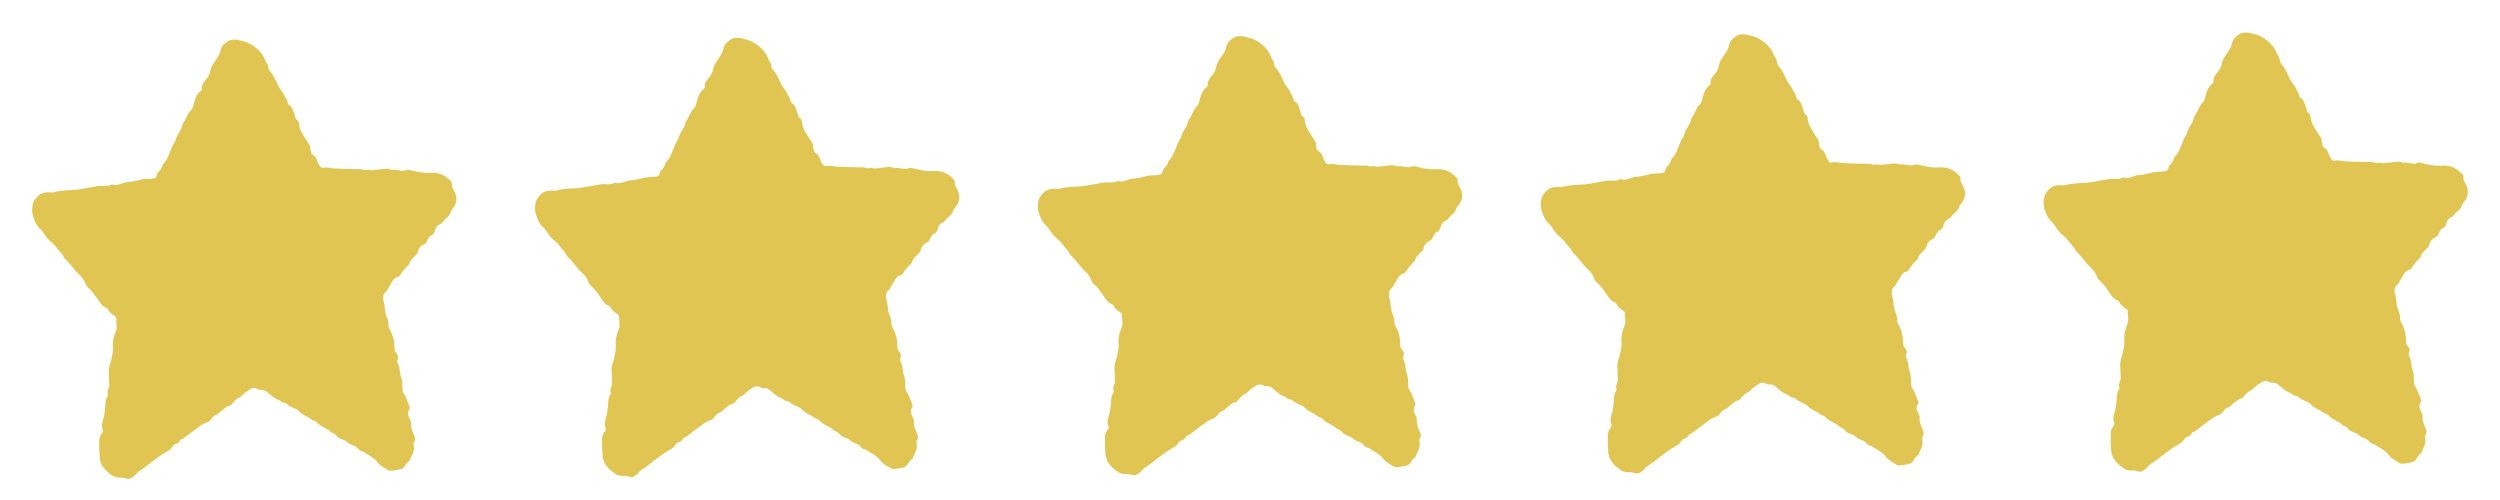 <svg width="65" height="13" viewBox="0 0 65 13" fill="none" xmlns="http://www.w3.org/2000/svg">
<path d="M2.581 11.65C2.581 11.592 2.581 11.536 2.581 11.478C2.581 11.402 2.591 11.333 2.646 11.273C2.666 11.252 2.683 11.207 2.673 11.184C2.609 11.034 2.698 10.902 2.715 10.761C2.723 10.697 2.732 10.632 2.737 10.568C2.742 10.479 2.737 10.388 2.794 10.31C2.802 10.298 2.814 10.275 2.809 10.265C2.758 10.163 2.861 10.079 2.841 9.98C2.832 9.94 2.837 9.899 2.836 9.857C2.834 9.768 2.82 9.677 2.832 9.588C2.844 9.5 2.884 9.416 2.901 9.328C2.919 9.233 2.944 9.133 2.936 9.039C2.921 8.887 2.955 8.747 3.013 8.611C3.062 8.497 3.01 8.385 3.025 8.273C3.027 8.256 3.001 8.23 2.981 8.216C2.914 8.168 2.844 8.125 2.809 8.044C2.8 8.025 2.777 8.003 2.755 7.997C2.643 7.959 2.596 7.858 2.535 7.772C2.465 7.673 2.398 7.57 2.302 7.489C2.267 7.458 2.235 7.415 2.22 7.37C2.189 7.283 2.138 7.213 2.07 7.15C1.924 7.017 1.825 6.841 1.672 6.713C1.632 6.602 1.535 6.532 1.471 6.437C1.411 6.346 1.317 6.291 1.245 6.214C1.173 6.136 1.131 6.028 1.052 5.959C0.953 5.871 0.91 5.764 0.868 5.648C0.832 5.551 0.829 5.457 0.843 5.359C0.856 5.258 0.903 5.181 0.978 5.106C1.069 5.017 1.171 4.997 1.285 4.999C1.317 4.999 1.354 5.012 1.382 5.004C1.588 4.938 1.805 4.953 2.016 4.93C2.153 4.913 2.287 4.88 2.425 4.86C2.489 4.85 2.554 4.832 2.619 4.834C2.718 4.834 2.819 4.855 2.909 4.792C3.055 4.855 3.177 4.741 3.315 4.736C3.444 4.731 3.571 4.69 3.7 4.662C3.769 4.647 3.841 4.654 3.913 4.647C4.002 4.639 4.078 4.64 4.086 4.521C4.088 4.488 4.138 4.46 4.161 4.427C4.185 4.394 4.203 4.359 4.22 4.323C4.227 4.308 4.223 4.287 4.233 4.277C4.406 4.11 4.418 3.859 4.557 3.675C4.58 3.503 4.735 3.383 4.753 3.209C4.845 3.104 4.865 2.956 4.969 2.859C5.013 2.818 5.023 2.761 5.038 2.705C5.072 2.58 5.102 2.451 5.217 2.365C5.236 2.352 5.254 2.322 5.253 2.302C5.239 2.19 5.311 2.124 5.373 2.046C5.417 1.99 5.457 1.919 5.467 1.849C5.481 1.753 5.529 1.684 5.579 1.608C5.642 1.514 5.714 1.426 5.735 1.306C5.755 1.197 5.844 1.121 5.937 1.066C6.005 1.026 6.092 1.026 6.173 1.035C6.213 1.038 6.252 1.059 6.292 1.066C6.434 1.092 6.552 1.159 6.662 1.251C6.765 1.337 6.845 1.426 6.89 1.555C6.917 1.63 6.986 1.687 6.981 1.777C6.981 1.798 6.993 1.825 7.009 1.841C7.125 1.963 7.18 2.119 7.252 2.264C7.293 2.343 7.365 2.401 7.397 2.487C7.418 2.547 7.47 2.595 7.479 2.664C7.482 2.687 7.494 2.717 7.512 2.727C7.603 2.775 7.616 2.869 7.648 2.95C7.675 3.016 7.668 3.095 7.745 3.138C7.762 3.147 7.772 3.18 7.774 3.203C7.782 3.393 7.903 3.533 7.992 3.687C8.008 3.715 8.032 3.74 8.047 3.768C8.092 3.852 8.04 3.973 8.146 4.034C8.243 4.09 8.238 4.202 8.293 4.282C8.307 4.302 8.317 4.326 8.335 4.341C8.352 4.356 8.382 4.374 8.399 4.368C8.491 4.335 8.578 4.371 8.667 4.378C8.848 4.391 9.031 4.391 9.214 4.396C9.272 4.396 9.329 4.396 9.388 4.399C9.436 4.404 9.492 4.435 9.53 4.419C9.586 4.397 9.626 4.432 9.673 4.427C9.737 4.421 9.802 4.416 9.866 4.407C9.971 4.394 10.079 4.364 10.181 4.422C10.308 4.379 10.437 4.485 10.566 4.417C10.59 4.404 10.63 4.414 10.66 4.422C10.834 4.467 11.007 4.505 11.193 4.492C11.371 4.478 11.535 4.531 11.669 4.66C11.711 4.701 11.76 4.726 11.75 4.796C11.741 4.855 11.775 4.903 11.803 4.954C11.896 5.12 11.89 5.282 11.768 5.432C11.753 5.452 11.731 5.47 11.725 5.491C11.699 5.572 11.661 5.637 11.587 5.686C11.528 5.726 11.51 5.804 11.431 5.835C11.364 5.862 11.316 5.928 11.304 6.007C11.295 6.06 11.267 6.099 11.217 6.118C11.163 6.138 11.146 6.184 11.121 6.225C11.096 6.266 11.093 6.319 11.041 6.344C10.945 6.387 10.878 6.451 10.861 6.561C10.858 6.582 10.838 6.604 10.823 6.622C10.754 6.701 10.653 6.757 10.638 6.875C10.538 6.96 10.459 7.063 10.39 7.174C10.382 7.185 10.365 7.197 10.35 7.198C10.207 7.226 10.187 7.367 10.114 7.456C10.087 7.489 10.08 7.549 10.04 7.578C9.954 7.645 9.946 7.739 9.971 7.823C10 7.919 10.008 8.015 10.016 8.112C10.02 8.152 10.037 8.192 10.05 8.23C10.079 8.306 10.11 8.38 10.102 8.466C10.099 8.496 10.11 8.53 10.127 8.558C10.218 8.71 10.256 8.874 10.258 9.049C10.258 9.057 10.258 9.066 10.258 9.074C10.248 9.157 10.34 9.191 10.35 9.269C10.358 9.333 10.301 9.391 10.345 9.459C10.405 9.556 10.383 9.679 10.422 9.783C10.464 9.894 10.466 10.006 10.464 10.118C10.464 10.161 10.469 10.194 10.496 10.231C10.573 10.336 10.596 10.469 10.655 10.583C10.66 10.594 10.655 10.616 10.647 10.627C10.581 10.723 10.608 10.816 10.66 10.902C10.687 10.948 10.692 10.986 10.687 11.039C10.682 11.12 10.717 11.196 10.747 11.272C10.777 11.345 10.823 11.422 10.759 11.505C10.747 11.521 10.747 11.554 10.754 11.576C10.801 11.728 10.689 11.84 10.655 11.971C10.576 12.009 10.553 12.095 10.498 12.151C10.476 12.174 10.444 12.194 10.414 12.2C10.333 12.219 10.251 12.23 10.169 12.24C10.146 12.243 10.117 12.24 10.099 12.227C9.996 12.161 9.882 12.114 9.805 12.009C9.713 11.882 9.555 11.827 9.431 11.733C9.333 11.738 9.306 11.635 9.232 11.602C9.165 11.572 9.084 11.549 9.036 11.5C8.962 11.424 8.85 11.429 8.778 11.358C8.731 11.311 8.691 11.257 8.618 11.247C8.516 11.128 8.342 11.107 8.24 10.983C8.206 10.943 8.132 10.938 8.09 10.902C7.997 10.822 7.869 10.799 7.784 10.7C7.705 10.609 7.559 10.599 7.47 10.512C7.417 10.459 7.321 10.485 7.277 10.412C7.155 10.374 7.06 10.295 6.969 10.214C6.917 10.168 6.872 10.13 6.796 10.135C6.765 10.136 6.728 10.135 6.701 10.117C6.625 10.07 6.557 10.085 6.491 10.128C6.429 10.168 6.366 10.209 6.315 10.262C6.28 10.298 6.248 10.326 6.2 10.346C6.156 10.364 6.123 10.406 6.087 10.439C6.052 10.472 6.024 10.533 5.985 10.541C5.821 10.576 5.749 10.738 5.601 10.793C5.519 10.822 5.497 10.926 5.427 10.958C5.352 10.991 5.274 11.019 5.209 11.069C5.058 11.182 4.907 11.295 4.756 11.407C4.669 11.412 4.671 11.526 4.589 11.538C4.513 11.548 4.487 11.614 4.446 11.665C4.431 11.683 4.408 11.696 4.388 11.71C4.165 11.834 3.969 11.991 3.769 12.148C3.692 12.207 3.6 12.245 3.538 12.328C3.499 12.377 3.439 12.414 3.382 12.442C3.317 12.473 3.253 12.417 3.189 12.417C3.099 12.417 3.012 12.424 2.933 12.371C2.742 12.243 2.587 12.093 2.589 11.842C2.589 11.776 2.581 11.711 2.576 11.645C2.579 11.645 2.581 11.645 2.584 11.645L2.581 11.65Z" fill="#E0C553"/>
<path d="M15.655 11.604C15.655 11.546 15.655 11.49 15.655 11.432C15.655 11.356 15.665 11.287 15.721 11.227C15.741 11.206 15.758 11.161 15.747 11.138C15.684 10.988 15.773 10.856 15.789 10.715C15.798 10.651 15.806 10.586 15.811 10.522C15.816 10.433 15.811 10.342 15.868 10.264C15.877 10.252 15.888 10.229 15.883 10.22C15.833 10.117 15.935 10.033 15.915 9.934C15.907 9.894 15.912 9.853 15.91 9.811C15.908 9.722 15.895 9.631 15.907 9.542C15.918 9.454 15.959 9.37 15.975 9.283C15.994 9.187 16.019 9.088 16.011 8.993C15.995 8.841 16.029 8.701 16.088 8.565C16.136 8.451 16.084 8.339 16.099 8.227C16.101 8.21 16.076 8.184 16.056 8.17C15.989 8.123 15.918 8.08 15.883 7.999C15.875 7.979 15.851 7.957 15.83 7.951C15.717 7.913 15.67 7.812 15.61 7.726C15.54 7.627 15.473 7.524 15.377 7.443C15.342 7.412 15.31 7.369 15.295 7.324C15.263 7.237 15.213 7.167 15.144 7.105C14.998 6.971 14.899 6.796 14.747 6.667C14.707 6.556 14.609 6.487 14.546 6.391C14.485 6.3 14.391 6.245 14.319 6.168C14.247 6.09 14.205 5.983 14.127 5.913C14.028 5.826 13.984 5.718 13.942 5.602C13.907 5.505 13.904 5.411 13.917 5.313C13.93 5.212 13.977 5.135 14.053 5.06C14.143 4.971 14.245 4.951 14.36 4.953C14.391 4.953 14.428 4.966 14.457 4.958C14.663 4.892 14.879 4.907 15.09 4.884C15.228 4.867 15.362 4.834 15.499 4.814C15.563 4.804 15.628 4.786 15.694 4.788C15.793 4.788 15.893 4.809 15.984 4.746C16.13 4.809 16.252 4.695 16.389 4.69C16.518 4.685 16.646 4.644 16.775 4.616C16.844 4.601 16.916 4.608 16.988 4.601C17.077 4.593 17.152 4.594 17.16 4.475C17.162 4.442 17.212 4.414 17.236 4.381C17.259 4.348 17.278 4.314 17.295 4.277C17.301 4.262 17.298 4.241 17.308 4.231C17.481 4.064 17.492 3.813 17.631 3.629C17.655 3.458 17.809 3.337 17.828 3.163C17.92 3.058 17.94 2.911 18.044 2.813C18.087 2.772 18.098 2.716 18.113 2.659C18.146 2.534 18.176 2.405 18.292 2.319C18.31 2.306 18.329 2.276 18.327 2.256C18.314 2.144 18.386 2.078 18.448 2C18.491 1.944 18.532 1.873 18.542 1.803C18.555 1.708 18.604 1.638 18.654 1.562C18.716 1.468 18.788 1.38 18.81 1.26C18.83 1.151 18.919 1.075 19.011 1.02C19.08 0.98 19.167 0.98 19.247 0.989C19.288 0.992 19.326 1.014 19.366 1.02C19.509 1.047 19.626 1.113 19.737 1.205C19.839 1.291 19.919 1.38 19.965 1.509C19.992 1.584 20.06 1.641 20.055 1.731C20.055 1.752 20.067 1.779 20.084 1.795C20.2 1.917 20.255 2.073 20.327 2.218C20.367 2.298 20.439 2.355 20.471 2.441C20.493 2.501 20.545 2.549 20.553 2.618C20.556 2.641 20.568 2.671 20.587 2.681C20.677 2.729 20.691 2.823 20.722 2.904C20.749 2.97 20.743 3.049 20.82 3.092C20.836 3.101 20.846 3.134 20.848 3.157C20.857 3.347 20.977 3.487 21.066 3.641C21.083 3.669 21.106 3.694 21.121 3.722C21.167 3.806 21.115 3.927 21.22 3.988C21.317 4.044 21.312 4.157 21.368 4.236C21.381 4.256 21.391 4.28 21.41 4.295C21.426 4.31 21.457 4.328 21.473 4.322C21.566 4.289 21.653 4.325 21.742 4.332C21.923 4.345 22.105 4.345 22.288 4.35C22.347 4.35 22.404 4.35 22.462 4.353C22.511 4.358 22.566 4.39 22.605 4.373C22.66 4.352 22.7 4.386 22.747 4.381C22.811 4.375 22.876 4.37 22.94 4.361C23.046 4.348 23.153 4.318 23.255 4.376C23.383 4.333 23.512 4.439 23.641 4.371C23.664 4.358 23.704 4.368 23.735 4.376C23.909 4.421 24.082 4.459 24.268 4.446C24.445 4.433 24.61 4.485 24.744 4.614C24.786 4.656 24.834 4.68 24.824 4.75C24.816 4.809 24.849 4.857 24.878 4.908C24.97 5.074 24.965 5.236 24.843 5.386C24.828 5.406 24.806 5.424 24.799 5.445C24.774 5.526 24.735 5.591 24.662 5.64C24.603 5.68 24.584 5.758 24.506 5.789C24.439 5.816 24.39 5.882 24.378 5.961C24.37 6.014 24.341 6.054 24.291 6.072C24.238 6.092 24.221 6.138 24.196 6.179C24.17 6.22 24.167 6.273 24.115 6.298C24.02 6.341 23.953 6.406 23.936 6.515C23.932 6.536 23.912 6.558 23.897 6.576C23.828 6.655 23.728 6.711 23.713 6.829C23.612 6.915 23.534 7.017 23.465 7.128C23.456 7.139 23.44 7.151 23.424 7.152C23.282 7.181 23.262 7.321 23.188 7.41C23.161 7.443 23.155 7.503 23.114 7.533C23.029 7.599 23.02 7.693 23.046 7.777C23.074 7.873 23.082 7.969 23.091 8.066C23.094 8.106 23.111 8.146 23.125 8.184C23.153 8.26 23.185 8.334 23.176 8.42C23.173 8.45 23.185 8.484 23.202 8.512C23.292 8.665 23.331 8.828 23.332 9.003C23.332 9.012 23.332 9.02 23.332 9.028C23.322 9.111 23.414 9.145 23.424 9.223C23.433 9.287 23.376 9.345 23.419 9.413C23.48 9.511 23.458 9.633 23.497 9.737C23.538 9.848 23.54 9.96 23.538 10.072C23.538 10.115 23.544 10.148 23.57 10.185C23.647 10.291 23.671 10.423 23.73 10.537C23.735 10.548 23.73 10.57 23.721 10.581C23.656 10.677 23.683 10.77 23.735 10.856C23.761 10.902 23.766 10.94 23.761 10.993C23.756 11.074 23.792 11.15 23.822 11.226C23.852 11.299 23.897 11.376 23.834 11.459C23.822 11.475 23.822 11.508 23.828 11.53C23.875 11.682 23.763 11.794 23.73 11.925C23.651 11.963 23.627 12.049 23.572 12.105C23.55 12.128 23.518 12.148 23.488 12.155C23.408 12.173 23.326 12.184 23.244 12.194C23.22 12.197 23.192 12.194 23.173 12.181C23.071 12.115 22.957 12.069 22.88 11.963C22.788 11.836 22.63 11.781 22.506 11.687C22.407 11.692 22.38 11.589 22.306 11.556C22.239 11.527 22.159 11.504 22.11 11.454C22.037 11.378 21.924 11.383 21.852 11.312C21.805 11.265 21.765 11.211 21.693 11.201C21.591 11.082 21.416 11.061 21.314 10.937C21.281 10.897 21.207 10.892 21.165 10.856C21.071 10.776 20.944 10.753 20.858 10.654C20.779 10.563 20.634 10.553 20.545 10.466C20.491 10.413 20.396 10.439 20.352 10.367C20.23 10.329 20.134 10.249 20.044 10.168C19.992 10.122 19.946 10.084 19.871 10.089C19.839 10.091 19.802 10.089 19.775 10.071C19.7 10.024 19.631 10.039 19.566 10.082C19.504 10.122 19.44 10.163 19.39 10.216C19.355 10.252 19.323 10.281 19.274 10.3C19.231 10.319 19.197 10.36 19.162 10.393C19.127 10.426 19.098 10.487 19.06 10.495C18.895 10.53 18.823 10.692 18.676 10.747C18.594 10.776 18.572 10.88 18.502 10.912C18.426 10.945 18.349 10.973 18.284 11.023C18.133 11.137 17.982 11.249 17.831 11.361C17.744 11.366 17.745 11.48 17.663 11.492C17.588 11.502 17.561 11.568 17.521 11.619C17.506 11.637 17.482 11.65 17.462 11.664C17.239 11.788 17.043 11.945 16.844 12.102C16.767 12.161 16.674 12.199 16.612 12.282C16.574 12.331 16.514 12.368 16.456 12.396C16.391 12.427 16.327 12.371 16.264 12.371C16.173 12.371 16.086 12.378 16.007 12.325C15.816 12.197 15.662 12.047 15.664 11.796C15.664 11.73 15.655 11.665 15.65 11.599C15.654 11.599 15.655 11.599 15.659 11.599L15.655 11.604Z" fill="#E0C553"/>
<path d="M28.73 11.558C28.73 11.501 28.73 11.444 28.73 11.386C28.73 11.31 28.74 11.241 28.795 11.182C28.815 11.16 28.832 11.116 28.822 11.092C28.758 10.942 28.847 10.81 28.864 10.669C28.872 10.605 28.881 10.54 28.886 10.476C28.891 10.387 28.886 10.296 28.943 10.218C28.951 10.207 28.963 10.184 28.958 10.174C28.907 10.071 29.01 9.987 28.989 9.888C28.981 9.848 28.986 9.807 28.985 9.765C28.983 9.676 28.969 9.585 28.981 9.496C28.993 9.409 29.033 9.324 29.05 9.237C29.068 9.141 29.093 9.042 29.085 8.947C29.07 8.795 29.104 8.655 29.162 8.519C29.211 8.405 29.159 8.293 29.174 8.181C29.176 8.164 29.15 8.138 29.13 8.125C29.063 8.077 28.993 8.034 28.958 7.953C28.949 7.933 28.926 7.911 28.904 7.905C28.792 7.867 28.745 7.766 28.684 7.68C28.614 7.581 28.547 7.478 28.451 7.397C28.416 7.366 28.384 7.323 28.369 7.278C28.337 7.191 28.287 7.121 28.218 7.059C28.073 6.925 27.974 6.75 27.821 6.621C27.781 6.51 27.684 6.441 27.62 6.345C27.56 6.254 27.466 6.199 27.394 6.122C27.322 6.044 27.28 5.937 27.201 5.867C27.102 5.78 27.058 5.672 27.017 5.557C26.981 5.459 26.978 5.365 26.991 5.267C27.005 5.167 27.052 5.089 27.127 5.015C27.218 4.925 27.32 4.905 27.434 4.907C27.466 4.907 27.503 4.92 27.531 4.912C27.737 4.846 27.954 4.861 28.165 4.838C28.302 4.821 28.436 4.788 28.574 4.768C28.637 4.758 28.703 4.74 28.768 4.742C28.867 4.742 28.968 4.763 29.058 4.701C29.204 4.763 29.326 4.649 29.464 4.644C29.593 4.639 29.72 4.598 29.849 4.57C29.918 4.555 29.99 4.562 30.062 4.555C30.151 4.547 30.227 4.549 30.235 4.43C30.237 4.397 30.287 4.368 30.31 4.335C30.334 4.302 30.352 4.268 30.369 4.231C30.376 4.216 30.372 4.195 30.383 4.185C30.555 4.018 30.567 3.767 30.706 3.584C30.729 3.412 30.884 3.291 30.902 3.118C30.994 3.012 31.014 2.865 31.118 2.767C31.162 2.726 31.172 2.67 31.187 2.614C31.221 2.488 31.251 2.359 31.366 2.273C31.385 2.26 31.403 2.23 31.402 2.21C31.388 2.098 31.46 2.032 31.522 1.954C31.566 1.898 31.606 1.827 31.616 1.758C31.63 1.662 31.678 1.592 31.729 1.516C31.791 1.422 31.863 1.334 31.884 1.214C31.904 1.105 31.993 1.029 32.086 0.974C32.154 0.935 32.241 0.935 32.322 0.943C32.362 0.946 32.401 0.968 32.441 0.974C32.583 1.001 32.701 1.067 32.811 1.159C32.913 1.245 32.994 1.334 33.039 1.463C33.066 1.538 33.135 1.596 33.13 1.685C33.13 1.706 33.142 1.733 33.158 1.749C33.274 1.872 33.329 2.027 33.401 2.172C33.441 2.252 33.514 2.309 33.545 2.395C33.567 2.455 33.619 2.503 33.628 2.572C33.631 2.595 33.643 2.625 33.661 2.635C33.752 2.683 33.765 2.777 33.797 2.858C33.824 2.924 33.817 3.003 33.894 3.046C33.911 3.055 33.921 3.088 33.923 3.111C33.931 3.301 34.052 3.441 34.141 3.595C34.157 3.623 34.181 3.648 34.196 3.676C34.241 3.76 34.189 3.881 34.295 3.942C34.392 3.998 34.387 4.111 34.442 4.19C34.456 4.21 34.466 4.235 34.484 4.249C34.501 4.264 34.531 4.283 34.548 4.276C34.64 4.243 34.727 4.279 34.816 4.286C34.997 4.299 35.18 4.299 35.362 4.304C35.421 4.304 35.478 4.304 35.537 4.307C35.585 4.312 35.641 4.344 35.679 4.327C35.735 4.306 35.775 4.34 35.822 4.335C35.886 4.329 35.951 4.324 36.014 4.316C36.12 4.302 36.227 4.273 36.33 4.33C36.457 4.287 36.586 4.393 36.715 4.325C36.739 4.312 36.779 4.322 36.809 4.33C36.983 4.375 37.156 4.413 37.342 4.4C37.52 4.387 37.684 4.439 37.818 4.568C37.86 4.61 37.909 4.634 37.899 4.704C37.89 4.763 37.924 4.811 37.952 4.863C38.044 5.028 38.039 5.19 37.917 5.34C37.902 5.36 37.88 5.378 37.873 5.4C37.848 5.481 37.81 5.545 37.736 5.595C37.677 5.634 37.659 5.712 37.58 5.743C37.513 5.77 37.465 5.836 37.453 5.915C37.444 5.968 37.416 6.008 37.366 6.026C37.312 6.046 37.295 6.092 37.27 6.133C37.245 6.175 37.242 6.227 37.19 6.252C37.094 6.295 37.027 6.36 37.01 6.469C37.007 6.49 36.987 6.512 36.972 6.53C36.903 6.609 36.802 6.665 36.787 6.783C36.687 6.869 36.608 6.971 36.539 7.082C36.531 7.093 36.514 7.105 36.499 7.107C36.356 7.135 36.336 7.275 36.263 7.364C36.236 7.397 36.229 7.457 36.189 7.487C36.103 7.553 36.095 7.647 36.12 7.731C36.149 7.827 36.157 7.923 36.165 8.02C36.169 8.06 36.185 8.1 36.199 8.138C36.227 8.214 36.259 8.288 36.251 8.374C36.248 8.404 36.259 8.438 36.276 8.467C36.367 8.619 36.405 8.782 36.407 8.957C36.407 8.966 36.407 8.974 36.407 8.982C36.397 9.065 36.489 9.099 36.499 9.177C36.507 9.242 36.45 9.299 36.494 9.367C36.554 9.465 36.532 9.587 36.571 9.691C36.613 9.802 36.615 9.914 36.613 10.027C36.613 10.069 36.618 10.102 36.645 10.139C36.722 10.245 36.745 10.377 36.804 10.491C36.809 10.502 36.804 10.524 36.796 10.536C36.73 10.631 36.757 10.724 36.809 10.81C36.836 10.856 36.841 10.894 36.836 10.947C36.831 11.028 36.866 11.104 36.896 11.18C36.926 11.253 36.972 11.33 36.908 11.413C36.896 11.43 36.896 11.463 36.903 11.484C36.95 11.636 36.838 11.748 36.804 11.879C36.725 11.917 36.702 12.003 36.647 12.059C36.625 12.082 36.593 12.102 36.563 12.109C36.482 12.127 36.4 12.138 36.318 12.148C36.294 12.152 36.266 12.148 36.248 12.135C36.145 12.069 36.031 12.023 35.954 11.917C35.862 11.79 35.704 11.735 35.58 11.641C35.481 11.646 35.455 11.543 35.381 11.511C35.314 11.481 35.233 11.458 35.185 11.408C35.111 11.332 34.999 11.337 34.927 11.266C34.88 11.22 34.84 11.165 34.767 11.155C34.665 11.036 34.491 11.015 34.389 10.891C34.355 10.851 34.281 10.846 34.239 10.81C34.146 10.73 34.018 10.707 33.933 10.608C33.854 10.517 33.708 10.507 33.619 10.42C33.566 10.367 33.47 10.393 33.426 10.321C33.304 10.283 33.209 10.203 33.118 10.122C33.066 10.076 33.021 10.038 32.945 10.043C32.913 10.045 32.877 10.043 32.85 10.025C32.774 9.979 32.706 9.993 32.64 10.036C32.578 10.076 32.515 10.117 32.464 10.17C32.429 10.207 32.397 10.235 32.349 10.255C32.305 10.273 32.272 10.314 32.236 10.347C32.201 10.38 32.173 10.441 32.134 10.45C31.97 10.484 31.898 10.646 31.75 10.701C31.668 10.73 31.646 10.835 31.576 10.866C31.5 10.899 31.423 10.927 31.358 10.977C31.207 11.091 31.056 11.203 30.905 11.316C30.818 11.32 30.82 11.434 30.738 11.446C30.662 11.456 30.636 11.522 30.595 11.573C30.58 11.591 30.557 11.605 30.537 11.618C30.314 11.742 30.118 11.899 29.918 12.056C29.841 12.115 29.749 12.153 29.687 12.236C29.648 12.286 29.588 12.322 29.531 12.35C29.466 12.381 29.402 12.325 29.338 12.325C29.248 12.325 29.16 12.332 29.082 12.279C28.891 12.152 28.736 12.001 28.738 11.75C28.738 11.684 28.73 11.62 28.725 11.553C28.728 11.553 28.73 11.553 28.733 11.553L28.73 11.558Z" fill="#E0C553"/>
<path d="M41.804 11.511C41.804 11.454 41.804 11.398 41.804 11.34C41.804 11.264 41.814 11.194 41.87 11.135C41.89 11.113 41.906 11.069 41.896 11.046C41.833 10.895 41.922 10.763 41.938 10.623C41.947 10.558 41.955 10.494 41.96 10.429C41.965 10.34 41.96 10.249 42.017 10.171C42.025 10.16 42.037 10.137 42.032 10.127C41.982 10.024 42.084 9.94 42.064 9.841C42.056 9.801 42.061 9.76 42.059 9.719C42.057 9.629 42.044 9.538 42.056 9.449C42.067 9.362 42.108 9.277 42.124 9.19C42.143 9.094 42.168 8.995 42.16 8.901C42.144 8.749 42.178 8.608 42.237 8.473C42.285 8.359 42.233 8.246 42.248 8.134C42.25 8.117 42.225 8.091 42.205 8.078C42.138 8.03 42.067 7.987 42.032 7.906C42.024 7.886 42 7.864 41.978 7.858C41.866 7.82 41.819 7.719 41.759 7.633C41.688 7.534 41.621 7.432 41.526 7.351C41.491 7.319 41.459 7.276 41.444 7.232C41.412 7.144 41.362 7.075 41.293 7.012C41.147 6.878 41.048 6.703 40.896 6.574C40.855 6.463 40.758 6.394 40.694 6.298C40.634 6.207 40.54 6.153 40.468 6.075C40.396 5.997 40.354 5.89 40.276 5.82C40.177 5.733 40.133 5.625 40.091 5.51C40.056 5.412 40.053 5.318 40.066 5.221C40.079 5.12 40.126 5.042 40.202 4.968C40.292 4.878 40.395 4.859 40.508 4.86C40.54 4.86 40.577 4.873 40.606 4.865C40.812 4.799 41.028 4.814 41.239 4.791C41.377 4.774 41.511 4.741 41.648 4.721C41.712 4.712 41.777 4.693 41.843 4.695C41.942 4.695 42.042 4.716 42.133 4.654C42.279 4.716 42.401 4.602 42.538 4.598C42.667 4.593 42.795 4.551 42.924 4.523C42.993 4.508 43.065 4.515 43.137 4.508C43.226 4.5 43.301 4.502 43.309 4.383C43.311 4.35 43.361 4.322 43.385 4.289C43.408 4.255 43.427 4.221 43.444 4.184C43.45 4.17 43.447 4.148 43.457 4.138C43.63 3.971 43.641 3.72 43.78 3.537C43.804 3.365 43.958 3.244 43.977 3.071C44.069 2.965 44.089 2.818 44.193 2.72C44.236 2.679 44.246 2.623 44.261 2.567C44.295 2.441 44.325 2.312 44.441 2.226C44.459 2.213 44.478 2.183 44.476 2.163C44.463 2.051 44.535 1.985 44.597 1.907C44.64 1.851 44.681 1.78 44.691 1.711C44.704 1.615 44.753 1.545 44.803 1.469C44.865 1.375 44.937 1.288 44.959 1.167C44.979 1.058 45.068 0.982 45.16 0.927C45.229 0.888 45.316 0.888 45.396 0.896C45.437 0.899 45.475 0.921 45.515 0.927C45.658 0.954 45.775 1.02 45.886 1.112C45.988 1.198 46.069 1.288 46.114 1.417C46.141 1.491 46.209 1.549 46.204 1.638C46.204 1.659 46.216 1.686 46.233 1.702C46.348 1.825 46.404 1.98 46.476 2.125C46.516 2.205 46.588 2.263 46.62 2.349C46.642 2.408 46.694 2.456 46.702 2.525C46.705 2.548 46.717 2.578 46.736 2.588C46.826 2.636 46.84 2.73 46.871 2.811C46.898 2.877 46.892 2.957 46.969 3C46.985 3.008 46.995 3.041 46.997 3.064C47.005 3.254 47.126 3.395 47.215 3.548C47.232 3.576 47.255 3.601 47.27 3.629C47.316 3.713 47.264 3.834 47.369 3.895C47.466 3.951 47.461 4.064 47.517 4.143C47.53 4.163 47.54 4.188 47.559 4.203C47.575 4.217 47.605 4.236 47.622 4.229C47.715 4.196 47.802 4.232 47.891 4.239C48.072 4.252 48.254 4.252 48.437 4.257C48.496 4.257 48.553 4.257 48.611 4.26C48.66 4.265 48.715 4.297 48.754 4.28C48.809 4.259 48.849 4.293 48.896 4.289C48.96 4.282 49.025 4.277 49.089 4.269C49.195 4.255 49.302 4.226 49.404 4.284C49.532 4.241 49.661 4.346 49.79 4.279C49.813 4.265 49.853 4.275 49.883 4.284C50.058 4.328 50.23 4.366 50.417 4.353C50.594 4.34 50.758 4.393 50.893 4.522C50.934 4.563 50.983 4.588 50.973 4.657C50.965 4.716 50.998 4.764 51.027 4.816C51.119 4.981 51.114 5.143 50.992 5.293C50.976 5.313 50.955 5.331 50.948 5.353C50.923 5.434 50.884 5.498 50.81 5.548C50.752 5.587 50.733 5.665 50.655 5.696C50.587 5.723 50.539 5.789 50.527 5.868C50.519 5.921 50.49 5.961 50.44 5.979C50.386 5.999 50.37 6.045 50.344 6.086C50.319 6.128 50.316 6.181 50.264 6.205C50.169 6.248 50.101 6.313 50.085 6.422C50.081 6.443 50.061 6.465 50.046 6.483C49.977 6.562 49.877 6.619 49.862 6.736C49.761 6.822 49.682 6.924 49.614 7.035C49.605 7.046 49.589 7.058 49.573 7.06C49.431 7.088 49.411 7.228 49.337 7.318C49.31 7.351 49.304 7.41 49.263 7.44C49.178 7.506 49.169 7.6 49.195 7.684C49.223 7.78 49.231 7.876 49.24 7.974C49.243 8.013 49.26 8.053 49.273 8.091C49.302 8.167 49.334 8.241 49.325 8.327C49.322 8.357 49.334 8.392 49.35 8.42C49.441 8.572 49.48 8.735 49.481 8.911C49.481 8.919 49.481 8.927 49.481 8.935C49.471 9.018 49.563 9.053 49.573 9.13C49.582 9.195 49.525 9.253 49.568 9.32C49.629 9.418 49.607 9.54 49.645 9.644C49.687 9.755 49.689 9.867 49.687 9.98C49.687 10.023 49.692 10.056 49.719 10.092C49.796 10.198 49.82 10.33 49.879 10.444C49.883 10.456 49.879 10.477 49.87 10.489C49.805 10.585 49.832 10.677 49.883 10.763C49.91 10.809 49.915 10.847 49.91 10.9C49.905 10.981 49.941 11.057 49.971 11.133C50.001 11.206 50.046 11.284 49.982 11.366C49.971 11.383 49.971 11.416 49.977 11.437C50.024 11.589 49.912 11.701 49.879 11.832C49.8 11.87 49.776 11.956 49.721 12.012C49.699 12.035 49.667 12.055 49.637 12.062C49.557 12.08 49.474 12.091 49.392 12.101C49.369 12.105 49.34 12.101 49.322 12.088C49.22 12.022 49.106 11.976 49.029 11.87C48.937 11.743 48.779 11.688 48.655 11.594C48.556 11.599 48.529 11.497 48.455 11.464C48.388 11.434 48.308 11.411 48.259 11.361C48.185 11.285 48.073 11.29 48.001 11.219C47.954 11.173 47.914 11.118 47.842 11.108C47.74 10.989 47.565 10.968 47.463 10.844C47.429 10.804 47.356 10.799 47.314 10.763C47.22 10.684 47.093 10.661 47.007 10.561C46.928 10.47 46.782 10.46 46.694 10.373C46.64 10.32 46.544 10.347 46.501 10.274C46.379 10.236 46.283 10.156 46.193 10.075C46.141 10.029 46.095 9.991 46.02 9.996C45.988 9.998 45.951 9.996 45.924 9.978C45.849 9.932 45.78 9.947 45.715 9.99C45.653 10.029 45.589 10.07 45.539 10.123C45.504 10.16 45.472 10.188 45.423 10.208C45.38 10.226 45.346 10.267 45.311 10.3C45.276 10.333 45.247 10.394 45.209 10.403C45.044 10.437 44.972 10.599 44.825 10.654C44.743 10.684 44.721 10.788 44.65 10.819C44.575 10.852 44.498 10.88 44.432 10.93C44.282 11.044 44.131 11.156 43.98 11.269C43.893 11.274 43.894 11.388 43.812 11.399C43.737 11.409 43.71 11.475 43.67 11.526C43.655 11.545 43.631 11.558 43.611 11.571C43.388 11.695 43.192 11.852 42.993 12.009C42.916 12.068 42.823 12.106 42.761 12.189C42.723 12.239 42.662 12.275 42.605 12.303C42.54 12.334 42.476 12.278 42.413 12.278C42.322 12.278 42.235 12.285 42.156 12.232C41.965 12.105 41.811 11.954 41.812 11.703C41.812 11.637 41.804 11.573 41.799 11.507C41.803 11.507 41.804 11.507 41.807 11.507L41.804 11.511Z" fill="#E0C553"/>
<path d="M54.879 11.466C54.879 11.408 54.879 11.352 54.879 11.294C54.879 11.218 54.889 11.148 54.944 11.089C54.964 11.067 54.981 11.023 54.971 11C54.907 10.849 54.996 10.717 55.013 10.577C55.021 10.512 55.029 10.448 55.035 10.383C55.04 10.294 55.035 10.203 55.092 10.125C55.1 10.114 55.112 10.091 55.107 10.081C55.056 9.978 55.159 9.894 55.139 9.795C55.13 9.755 55.135 9.714 55.133 9.673C55.132 9.583 55.118 9.493 55.13 9.403C55.142 9.316 55.182 9.231 55.199 9.144C55.217 9.048 55.242 8.949 55.234 8.855C55.219 8.703 55.252 8.562 55.311 8.427C55.36 8.313 55.308 8.2 55.323 8.088C55.325 8.071 55.299 8.045 55.279 8.032C55.212 7.984 55.142 7.941 55.107 7.86C55.098 7.84 55.075 7.819 55.053 7.812C54.941 7.774 54.894 7.673 54.833 7.587C54.763 7.488 54.696 7.386 54.6 7.305C54.565 7.273 54.533 7.23 54.518 7.186C54.486 7.098 54.436 7.029 54.367 6.966C54.222 6.832 54.123 6.657 53.97 6.528C53.93 6.417 53.833 6.348 53.769 6.252C53.709 6.161 53.615 6.107 53.543 6.029C53.471 5.951 53.429 5.844 53.35 5.774C53.251 5.687 53.208 5.579 53.166 5.464C53.13 5.366 53.127 5.272 53.141 5.175C53.154 5.074 53.201 4.996 53.276 4.922C53.367 4.833 53.469 4.813 53.583 4.814C53.615 4.814 53.652 4.828 53.68 4.819C53.886 4.753 54.103 4.768 54.314 4.745C54.451 4.728 54.585 4.695 54.723 4.676C54.786 4.666 54.852 4.647 54.917 4.649C55.016 4.649 55.117 4.671 55.207 4.608C55.353 4.671 55.475 4.557 55.613 4.552C55.742 4.547 55.869 4.505 55.998 4.477C56.067 4.462 56.139 4.469 56.211 4.462C56.3 4.454 56.376 4.456 56.384 4.337C56.386 4.304 56.436 4.276 56.459 4.243C56.483 4.21 56.501 4.175 56.518 4.139C56.525 4.124 56.521 4.102 56.531 4.092C56.704 3.925 56.716 3.674 56.855 3.491C56.878 3.319 57.033 3.198 57.051 3.025C57.143 2.919 57.163 2.772 57.267 2.674C57.311 2.633 57.321 2.577 57.336 2.521C57.37 2.395 57.4 2.266 57.515 2.18C57.534 2.167 57.552 2.137 57.551 2.118C57.537 2.005 57.609 1.939 57.671 1.861C57.715 1.805 57.755 1.734 57.765 1.665C57.779 1.569 57.827 1.5 57.877 1.423C57.94 1.329 58.011 1.242 58.033 1.121C58.053 1.012 58.142 0.936 58.234 0.881C58.303 0.842 58.39 0.842 58.471 0.85C58.511 0.853 58.55 0.875 58.59 0.881C58.732 0.908 58.85 0.974 58.96 1.067C59.062 1.152 59.143 1.242 59.188 1.371C59.215 1.445 59.284 1.503 59.279 1.592C59.279 1.614 59.291 1.64 59.307 1.656C59.423 1.779 59.478 1.934 59.55 2.08C59.59 2.159 59.663 2.217 59.694 2.303C59.716 2.362 59.768 2.41 59.777 2.479C59.78 2.503 59.792 2.532 59.81 2.542C59.901 2.59 59.914 2.684 59.946 2.765C59.973 2.831 59.966 2.911 60.043 2.954C60.06 2.962 60.07 2.995 60.072 3.018C60.08 3.208 60.201 3.349 60.289 3.502C60.306 3.53 60.33 3.555 60.345 3.583C60.39 3.668 60.338 3.788 60.444 3.849C60.541 3.906 60.536 4.018 60.591 4.097C60.605 4.117 60.615 4.142 60.633 4.157C60.65 4.172 60.68 4.19 60.697 4.183C60.789 4.15 60.876 4.186 60.965 4.193C61.146 4.206 61.329 4.206 61.511 4.211C61.57 4.211 61.627 4.211 61.686 4.215C61.734 4.219 61.79 4.251 61.828 4.234C61.884 4.213 61.924 4.248 61.971 4.243C62.035 4.236 62.1 4.231 62.163 4.223C62.269 4.21 62.376 4.18 62.479 4.238C62.606 4.195 62.735 4.3 62.864 4.233C62.888 4.219 62.928 4.229 62.958 4.238C63.132 4.282 63.305 4.32 63.491 4.307C63.669 4.294 63.833 4.347 63.967 4.476C64.009 4.517 64.058 4.542 64.048 4.611C64.039 4.671 64.073 4.719 64.101 4.77C64.193 4.935 64.188 5.097 64.066 5.247C64.051 5.267 64.029 5.285 64.022 5.307C63.997 5.388 63.959 5.452 63.885 5.502C63.826 5.541 63.808 5.619 63.729 5.651C63.662 5.677 63.613 5.743 63.602 5.822C63.593 5.875 63.565 5.915 63.514 5.933C63.461 5.953 63.444 5.999 63.419 6.041C63.394 6.082 63.391 6.135 63.339 6.159C63.243 6.202 63.176 6.267 63.159 6.376C63.156 6.397 63.136 6.419 63.121 6.437C63.052 6.516 62.951 6.573 62.936 6.69C62.836 6.776 62.757 6.878 62.688 6.989C62.68 7.001 62.663 7.012 62.648 7.014C62.505 7.042 62.485 7.182 62.412 7.272C62.385 7.305 62.378 7.364 62.338 7.394C62.252 7.46 62.244 7.554 62.269 7.638C62.298 7.734 62.306 7.83 62.314 7.928C62.318 7.967 62.334 8.007 62.348 8.045C62.376 8.121 62.408 8.195 62.4 8.281C62.397 8.311 62.408 8.346 62.425 8.374C62.516 8.526 62.554 8.689 62.556 8.865C62.556 8.873 62.556 8.881 62.556 8.889C62.546 8.972 62.638 9.007 62.648 9.084C62.656 9.149 62.599 9.207 62.643 9.274C62.703 9.372 62.681 9.494 62.72 9.598C62.762 9.709 62.764 9.821 62.762 9.934C62.762 9.977 62.767 10.01 62.794 10.046C62.871 10.152 62.894 10.284 62.953 10.398C62.958 10.41 62.953 10.431 62.945 10.443C62.879 10.539 62.906 10.631 62.958 10.717C62.985 10.763 62.99 10.801 62.985 10.854C62.98 10.935 63.015 11.011 63.045 11.087C63.075 11.16 63.121 11.238 63.057 11.32C63.045 11.337 63.045 11.37 63.052 11.391C63.099 11.543 62.986 11.656 62.953 11.786C62.874 11.824 62.851 11.91 62.795 11.966C62.774 11.989 62.742 12.009 62.712 12.016C62.631 12.034 62.549 12.046 62.467 12.056C62.443 12.059 62.415 12.056 62.397 12.042C62.294 11.976 62.18 11.93 62.103 11.824C62.011 11.697 61.853 11.642 61.729 11.548C61.63 11.553 61.604 11.451 61.53 11.418C61.463 11.388 61.382 11.365 61.334 11.315C61.26 11.239 61.148 11.244 61.076 11.173C61.029 11.127 60.989 11.072 60.916 11.062C60.814 10.943 60.64 10.922 60.538 10.798C60.504 10.758 60.43 10.753 60.388 10.717C60.294 10.638 60.167 10.615 60.082 10.515C60.003 10.425 59.857 10.415 59.768 10.327C59.715 10.274 59.619 10.301 59.575 10.228C59.453 10.19 59.358 10.111 59.267 10.03C59.215 9.983 59.17 9.945 59.094 9.95C59.062 9.952 59.026 9.95 58.999 9.932C58.923 9.886 58.855 9.901 58.789 9.944C58.727 9.983 58.664 10.025 58.613 10.078C58.578 10.114 58.546 10.142 58.498 10.162C58.454 10.18 58.42 10.221 58.385 10.254C58.35 10.287 58.322 10.348 58.283 10.357C58.119 10.392 58.047 10.553 57.899 10.608C57.817 10.638 57.795 10.742 57.725 10.773C57.65 10.806 57.572 10.834 57.507 10.884C57.356 10.998 57.205 11.11 57.054 11.223C56.967 11.228 56.969 11.342 56.887 11.353C56.811 11.363 56.785 11.429 56.744 11.48C56.729 11.499 56.706 11.512 56.686 11.525C56.463 11.649 56.267 11.806 56.067 11.963C55.99 12.023 55.898 12.06 55.836 12.143C55.797 12.193 55.737 12.229 55.68 12.257C55.614 12.289 55.551 12.232 55.487 12.232C55.397 12.232 55.309 12.239 55.231 12.186C55.04 12.059 54.885 11.909 54.887 11.657C54.887 11.591 54.879 11.527 54.874 11.461C54.877 11.461 54.879 11.461 54.882 11.461L54.879 11.466Z" fill="#E0C553"/>
</svg>
